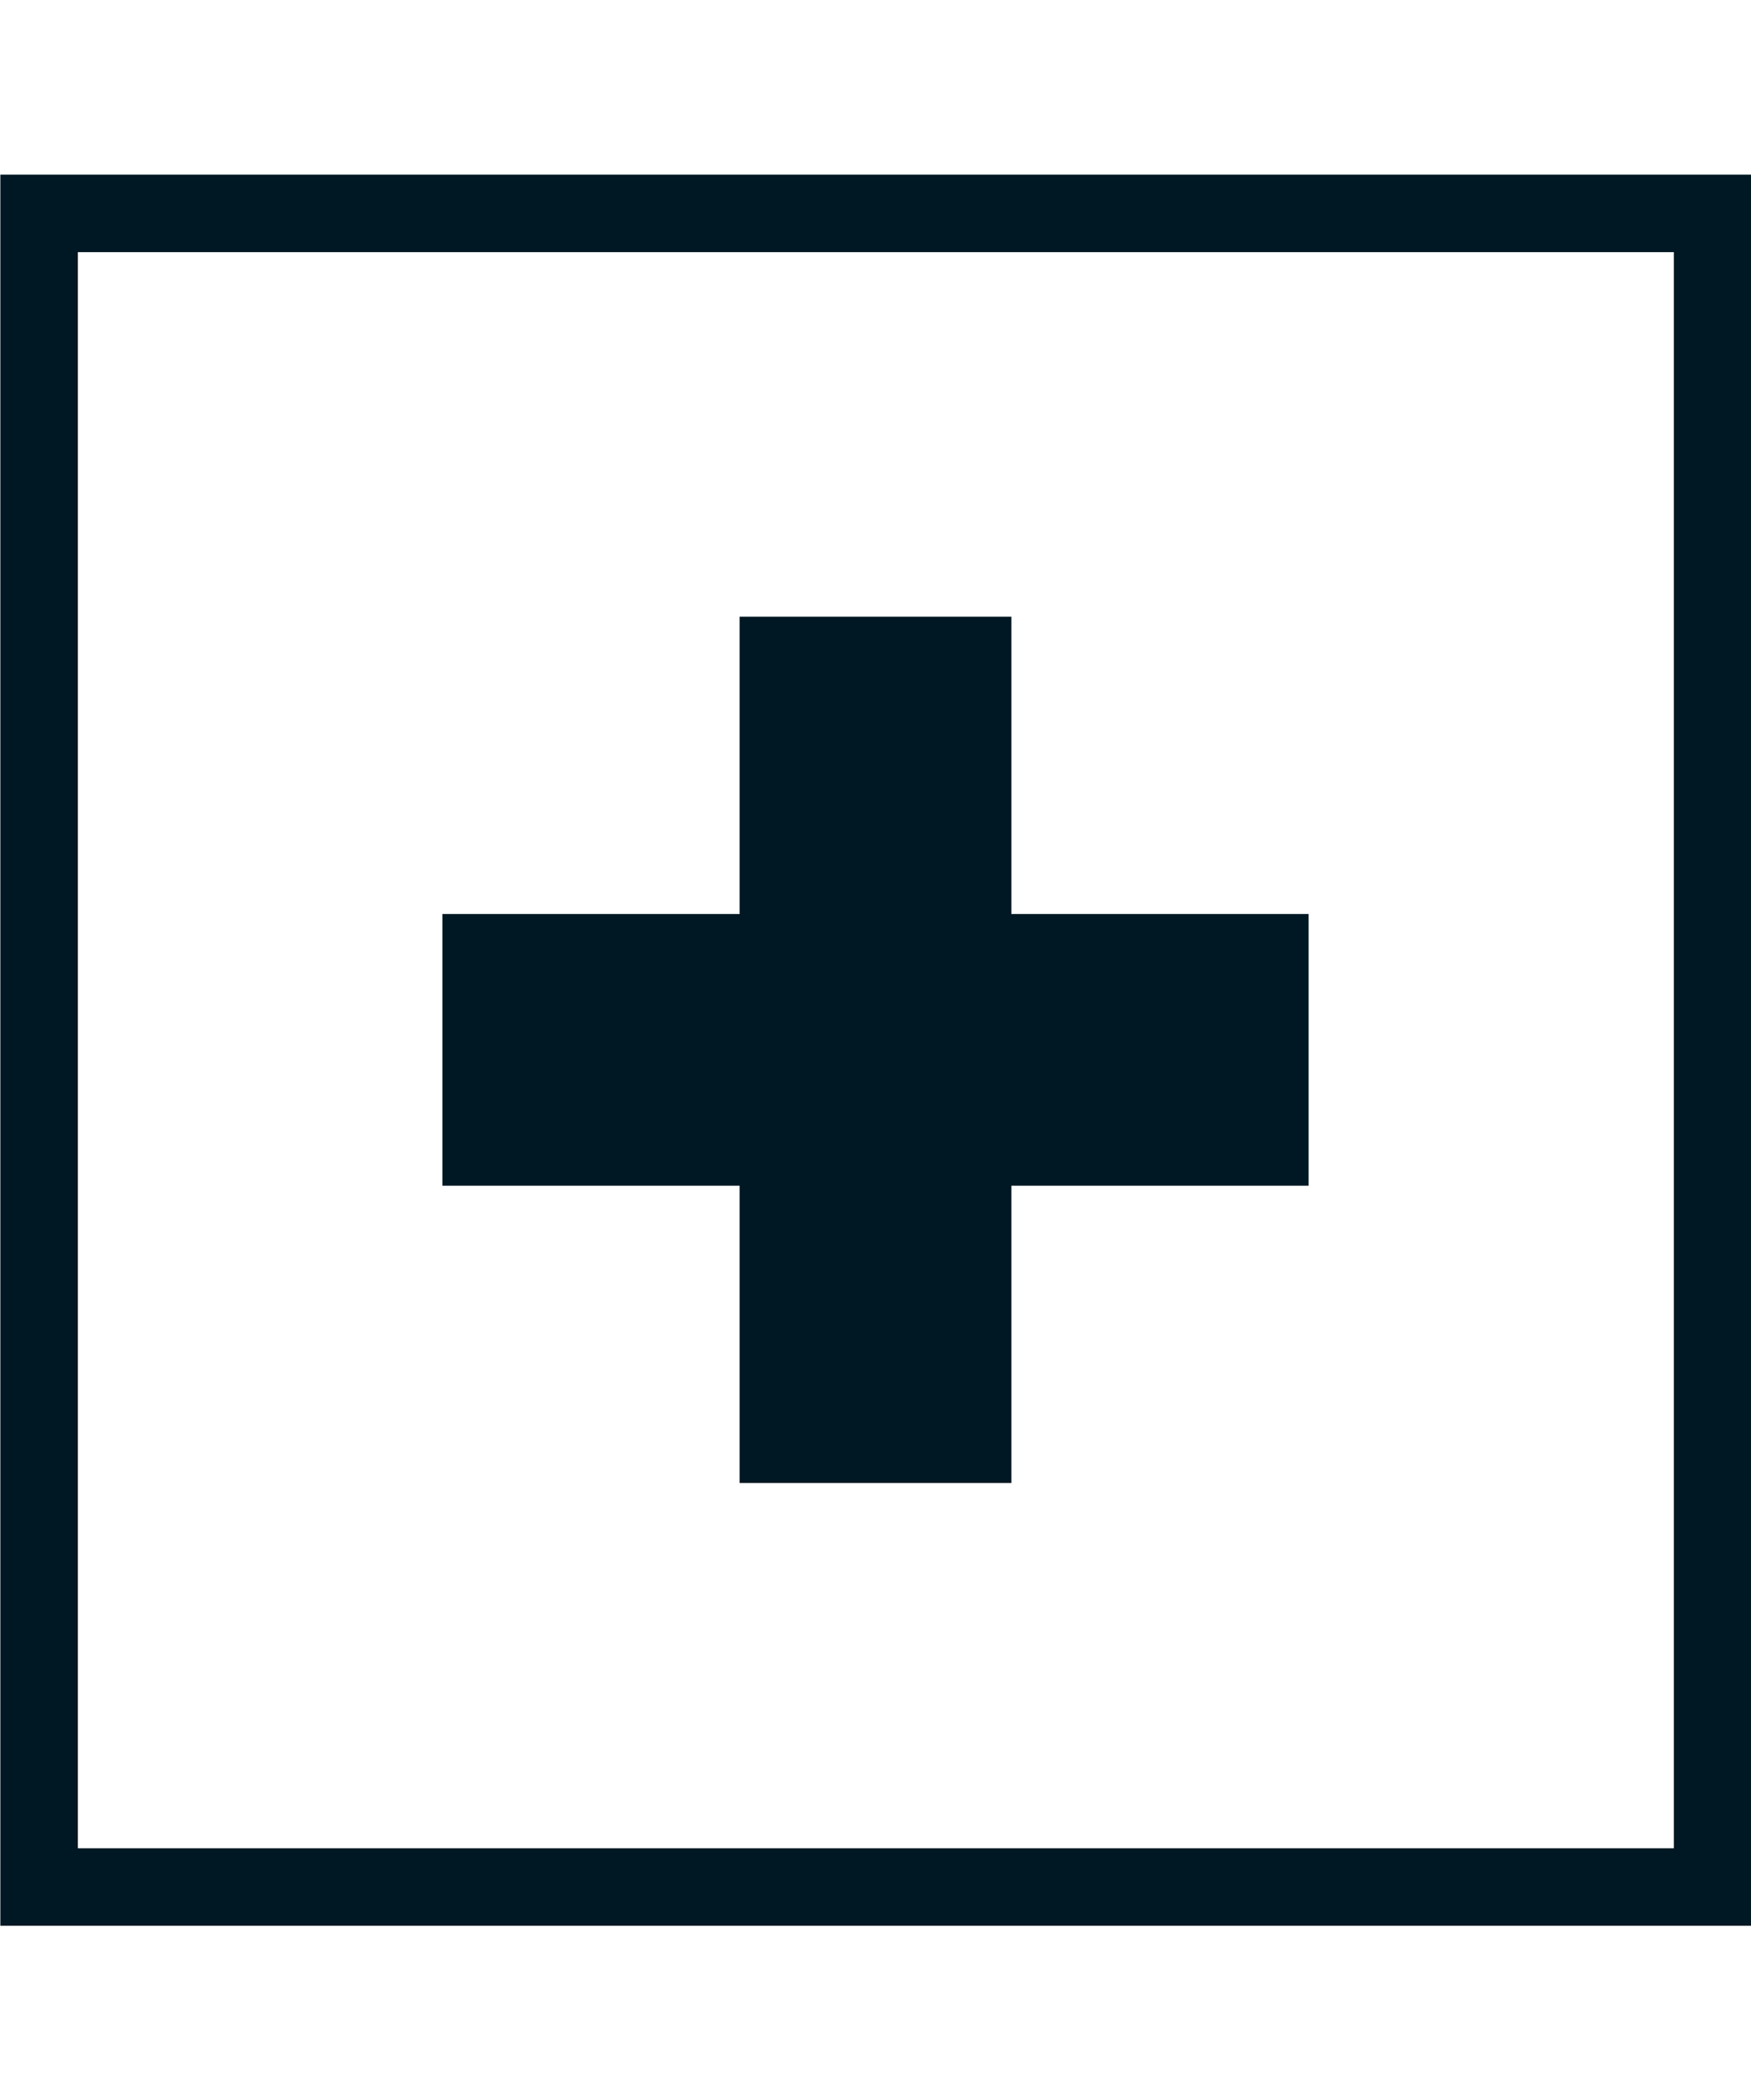 <?xml version="1.0" encoding="UTF-8"?><svg id="Layer_1" xmlns="http://www.w3.org/2000/svg" viewBox="0 0 24.62 29.52"><rect x=".47" width="23.61" height="29.52" fill="#fff" opacity="0"/><rect x=".55" y="3" width="23.53" height="23.53" fill="none" stroke="#001823" stroke-miterlimit="3.86" stroke-width="1.09"/><line x1="6.22" y1="14.76" x2="18.4" y2="14.76" fill="none" stroke="#001823" stroke-miterlimit="10" stroke-width="3.82"/><line x1="12.31" y1="8.67" x2="12.31" y2="20.85" fill="none" stroke="#001823" stroke-miterlimit="10" stroke-width="3.82"/></svg>
